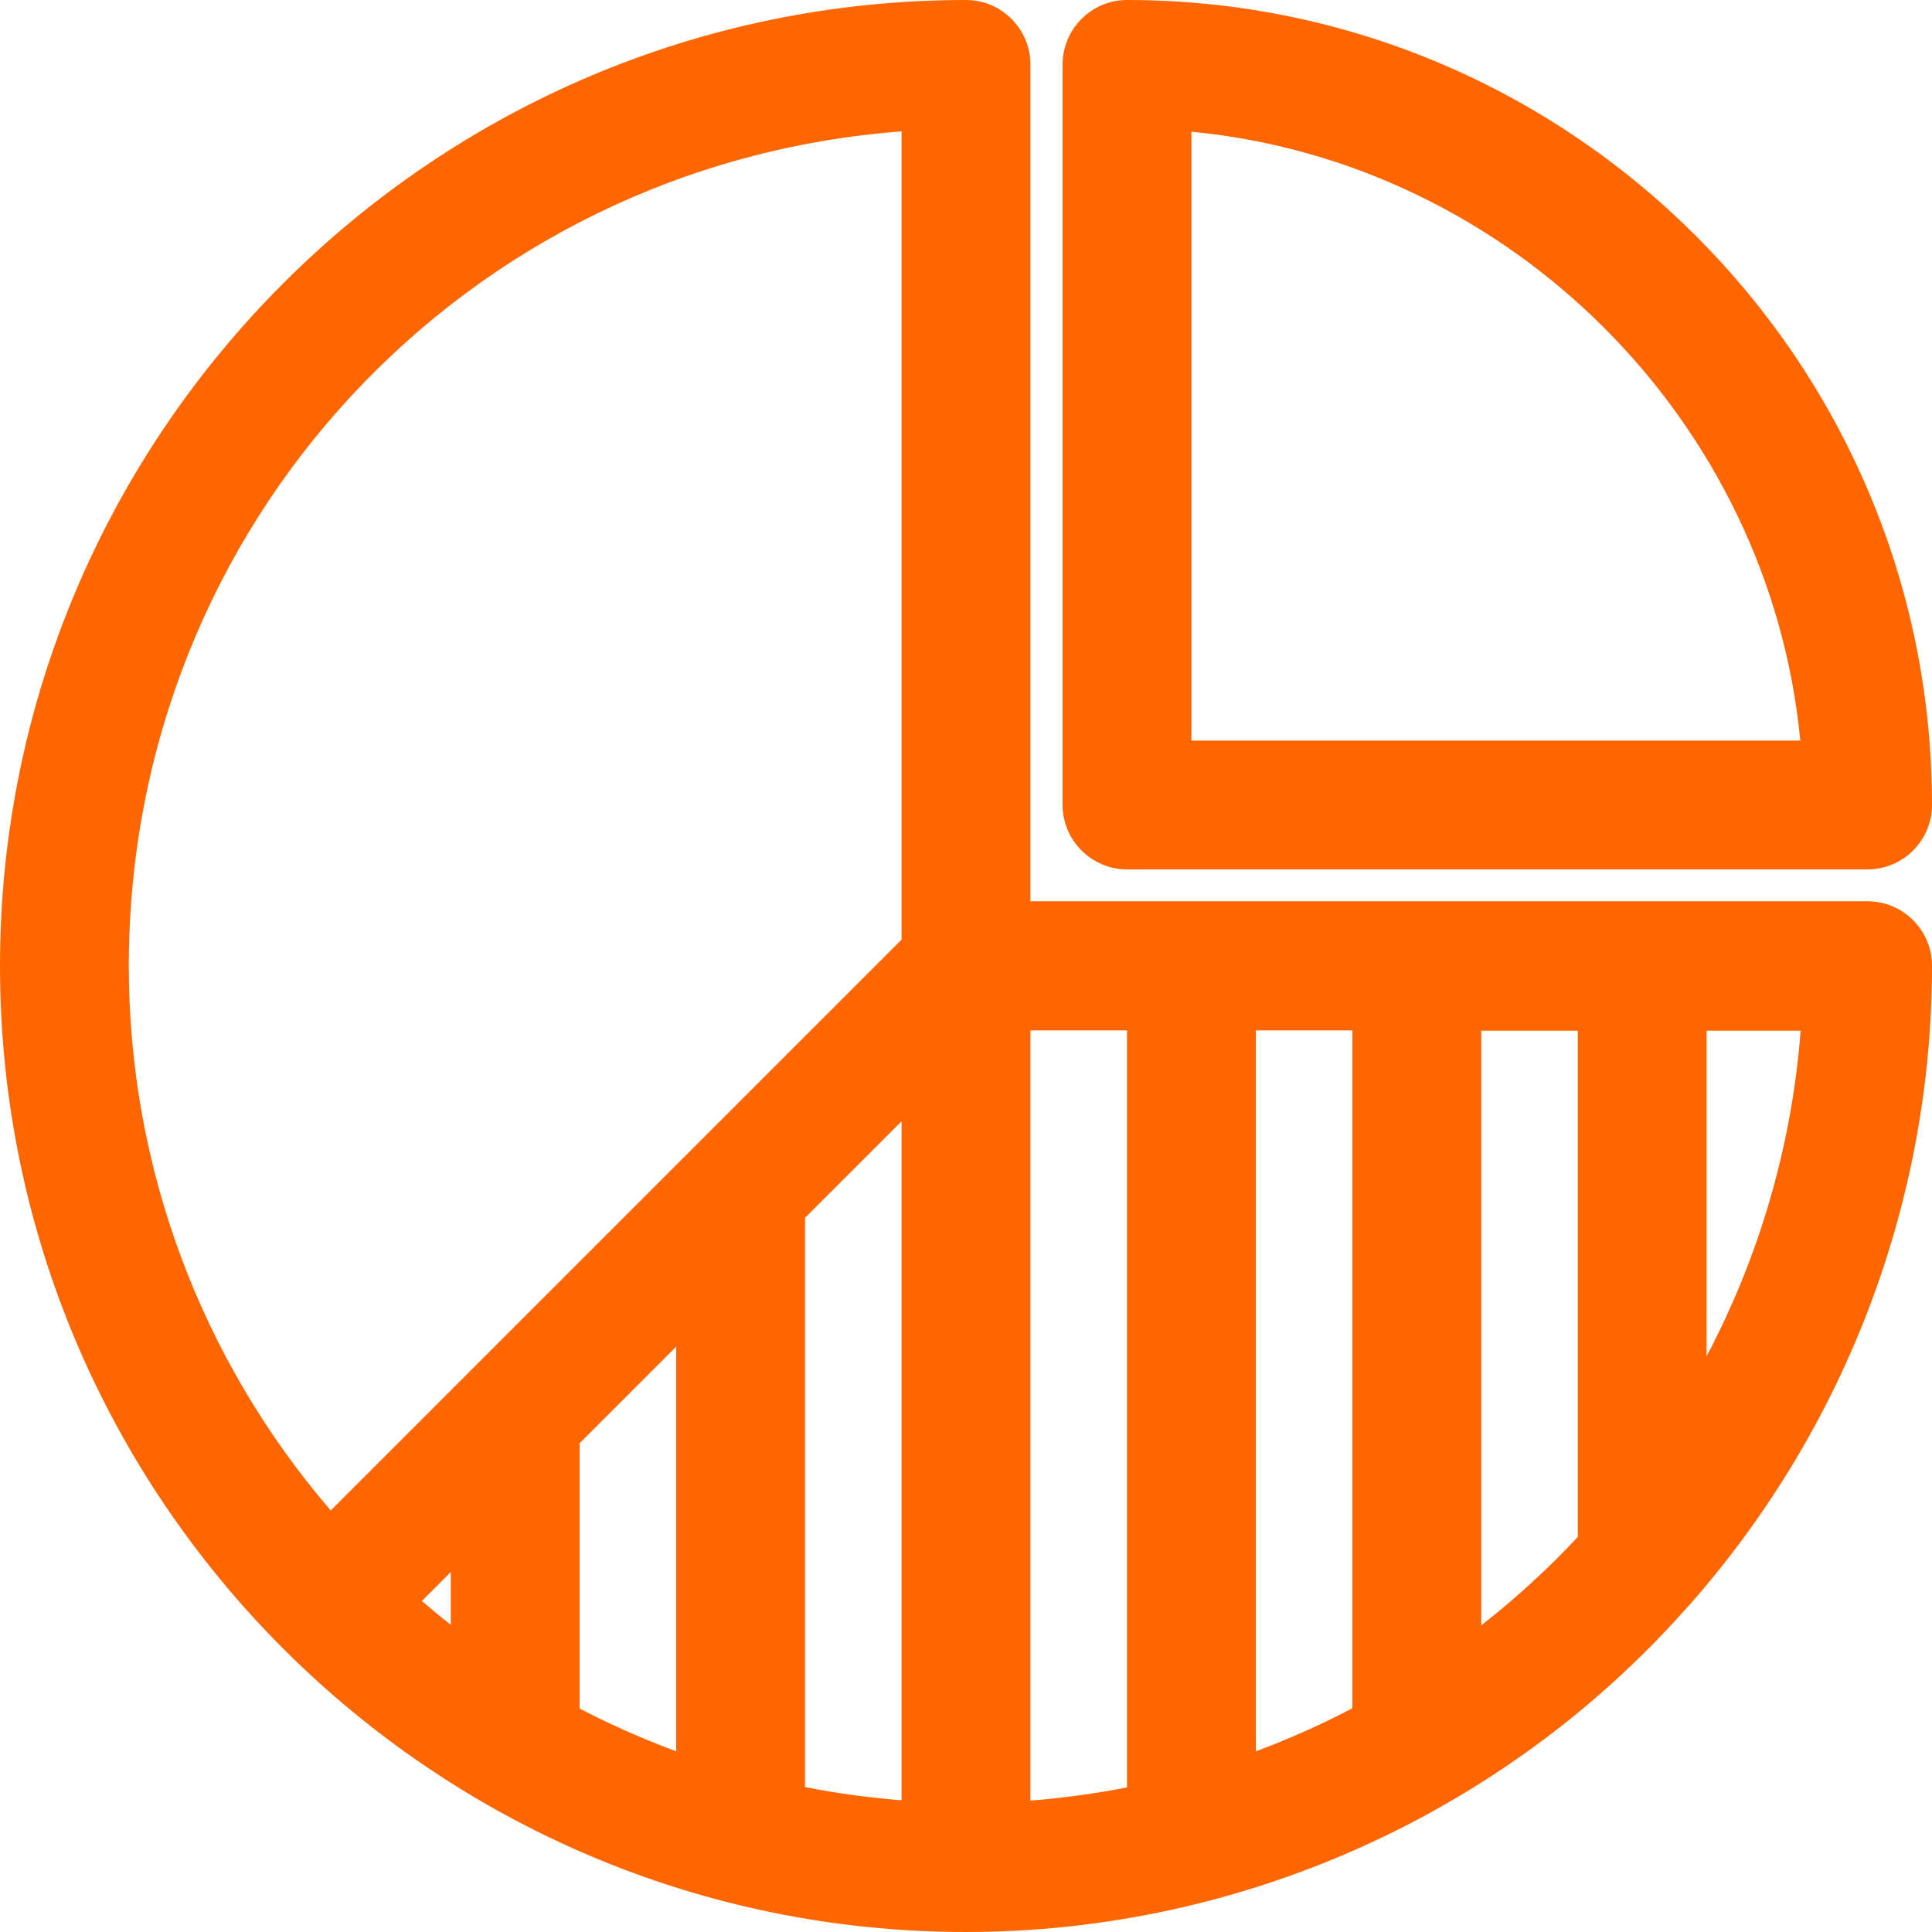 <?xml version="1.0" encoding="UTF-8"?>
<svg xmlns="http://www.w3.org/2000/svg" id="Layer_2" data-name="Layer 2" viewBox="0 0 60 60">
  <defs>
    <style>
      .cls-1 {
        fill: #f60;
      }
    </style>
  </defs>
  <g id="Icon">
    <path class="cls-1" d="M58,27.99h-26s0-25.99,0-25.99c0-1.1-.9-2-2-2C13.46,0,0,13.46,0,30s13.46,30,30,30c8.54,0,16.7-3.67,22.35-10.03.07-.07.12-.13.19-.21,4.81-5.49,7.46-12.51,7.46-19.77,0-1.1-.9-2-2-2ZM21,41.82v12.57c-1.02-.38-2.02-.82-3-1.33v-8.24l3-3ZM14,48.82v1.64c-.31-.24-.61-.49-.9-.74l.9-.9ZM4,30c0-13.71,10.46-24.9,24-25.92v25.1l-17.73,17.73c-4.05-4.72-6.27-10.68-6.27-16.91ZM28,34.82v21.09c-.99-.08-1.99-.21-3-.41v-17.68l3-3ZM42,32v21.05c-.97.51-1.98.96-3,1.34v-22.39h3ZM35,32v23.51c-.98.19-1.98.33-3,.41v-23.92h3ZM46,50.48v-18.47h3v15.72c-.92.99-1.93,1.91-3,2.75ZM55.92,32.01c-.27,3.55-1.27,6.98-2.92,10.11v-10.11h2.92ZM35,27h23c1.1,0,2-.9,2-2C60,11.21,48.79,0,35,0c-1.1,0-2,.9-2,2v23c0,1.1.9,2,2,2ZM55.91,23h-18.91V4.09c9.92.95,17.96,8.99,18.91,18.91Z"></path>
  </g>
</svg>
